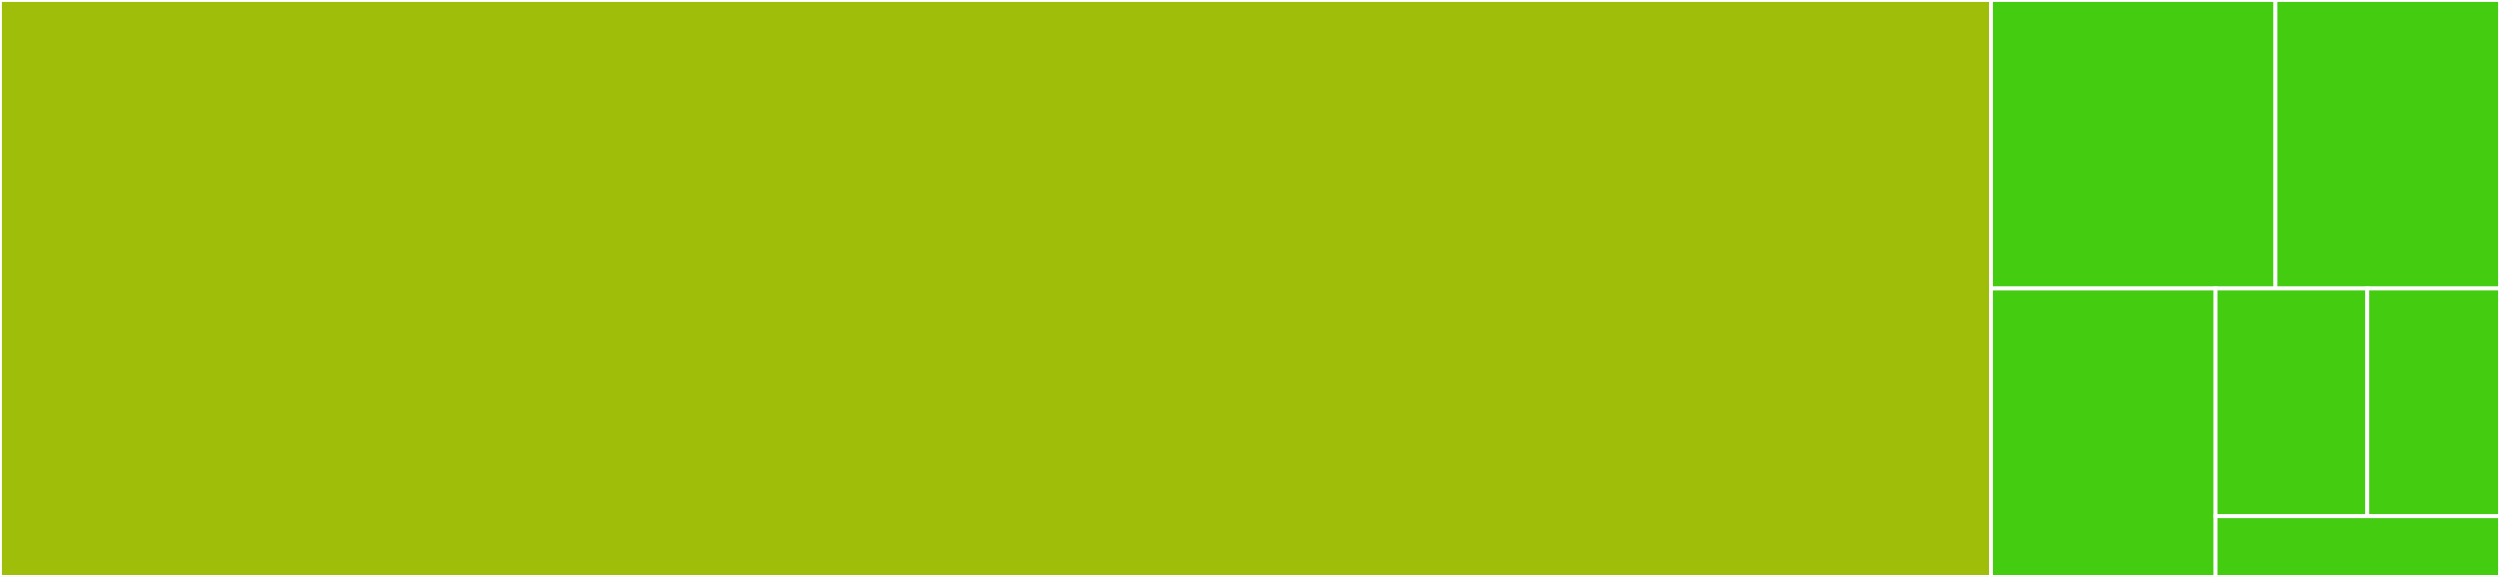 <svg baseProfile="full" width="650" height="150" viewBox="0 0 650 150" version="1.1"
xmlns="http://www.w3.org/2000/svg" xmlns:ev="http://www.w3.org/2001/xml-events"
xmlns:xlink="http://www.w3.org/1999/xlink">

<rect x="0" y="0" width="650" height="150" fill="#333333" stroke="none"/>

<style>rect.s{mask:url(#mask);}</style>
<defs>
  <pattern id="white" width="4" height="4" patternUnits="userSpaceOnUse" patternTransform="rotate(45)">
    <rect width="2" height="2" transform="translate(0,0)" fill="white"></rect>
  </pattern>
  <mask id="mask">
    <rect x="0" y="0" width="100%" height="100%" fill="url(#white)"></rect>
  </mask>
</defs>

<rect x="0" y="0" width="517.665" height="150.0" fill="#9ebe09" stroke="white" stroke-width="1" class=" tooltipped" data-content="query.py"><title>query.py</title></rect>
<rect x="517.665" y="0" width="73.952" height="75" fill="#4c1" stroke="white" stroke-width="1" class=" tooltipped" data-content="hints.py"><title>hints.py</title></rect>
<rect x="591.617" y="0" width="58.383" height="75" fill="#4c1" stroke="white" stroke-width="1" class=" tooltipped" data-content="field.py"><title>field.py</title></rect>
<rect x="517.665" y="75" width="58.383" height="75" fill="#4c1" stroke="white" stroke-width="1" class=" tooltipped" data-content="types.py"><title>types.py</title></rect>
<rect x="576.048" y="75" width="39.441" height="59.211" fill="#4c1" stroke="white" stroke-width="1" class=" tooltipped" data-content="utils.py"><title>utils.py</title></rect>
<rect x="615.489" y="75" width="34.511" height="59.211" fill="#4c1" stroke="white" stroke-width="1" class=" tooltipped" data-content="resolver.py"><title>resolver.py</title></rect>
<rect x="576.048" y="134.211" width="73.952" height="15.789" fill="#4c1" stroke="white" stroke-width="1" class=" tooltipped" data-content="__init__.py"><title>__init__.py</title></rect>
</svg>